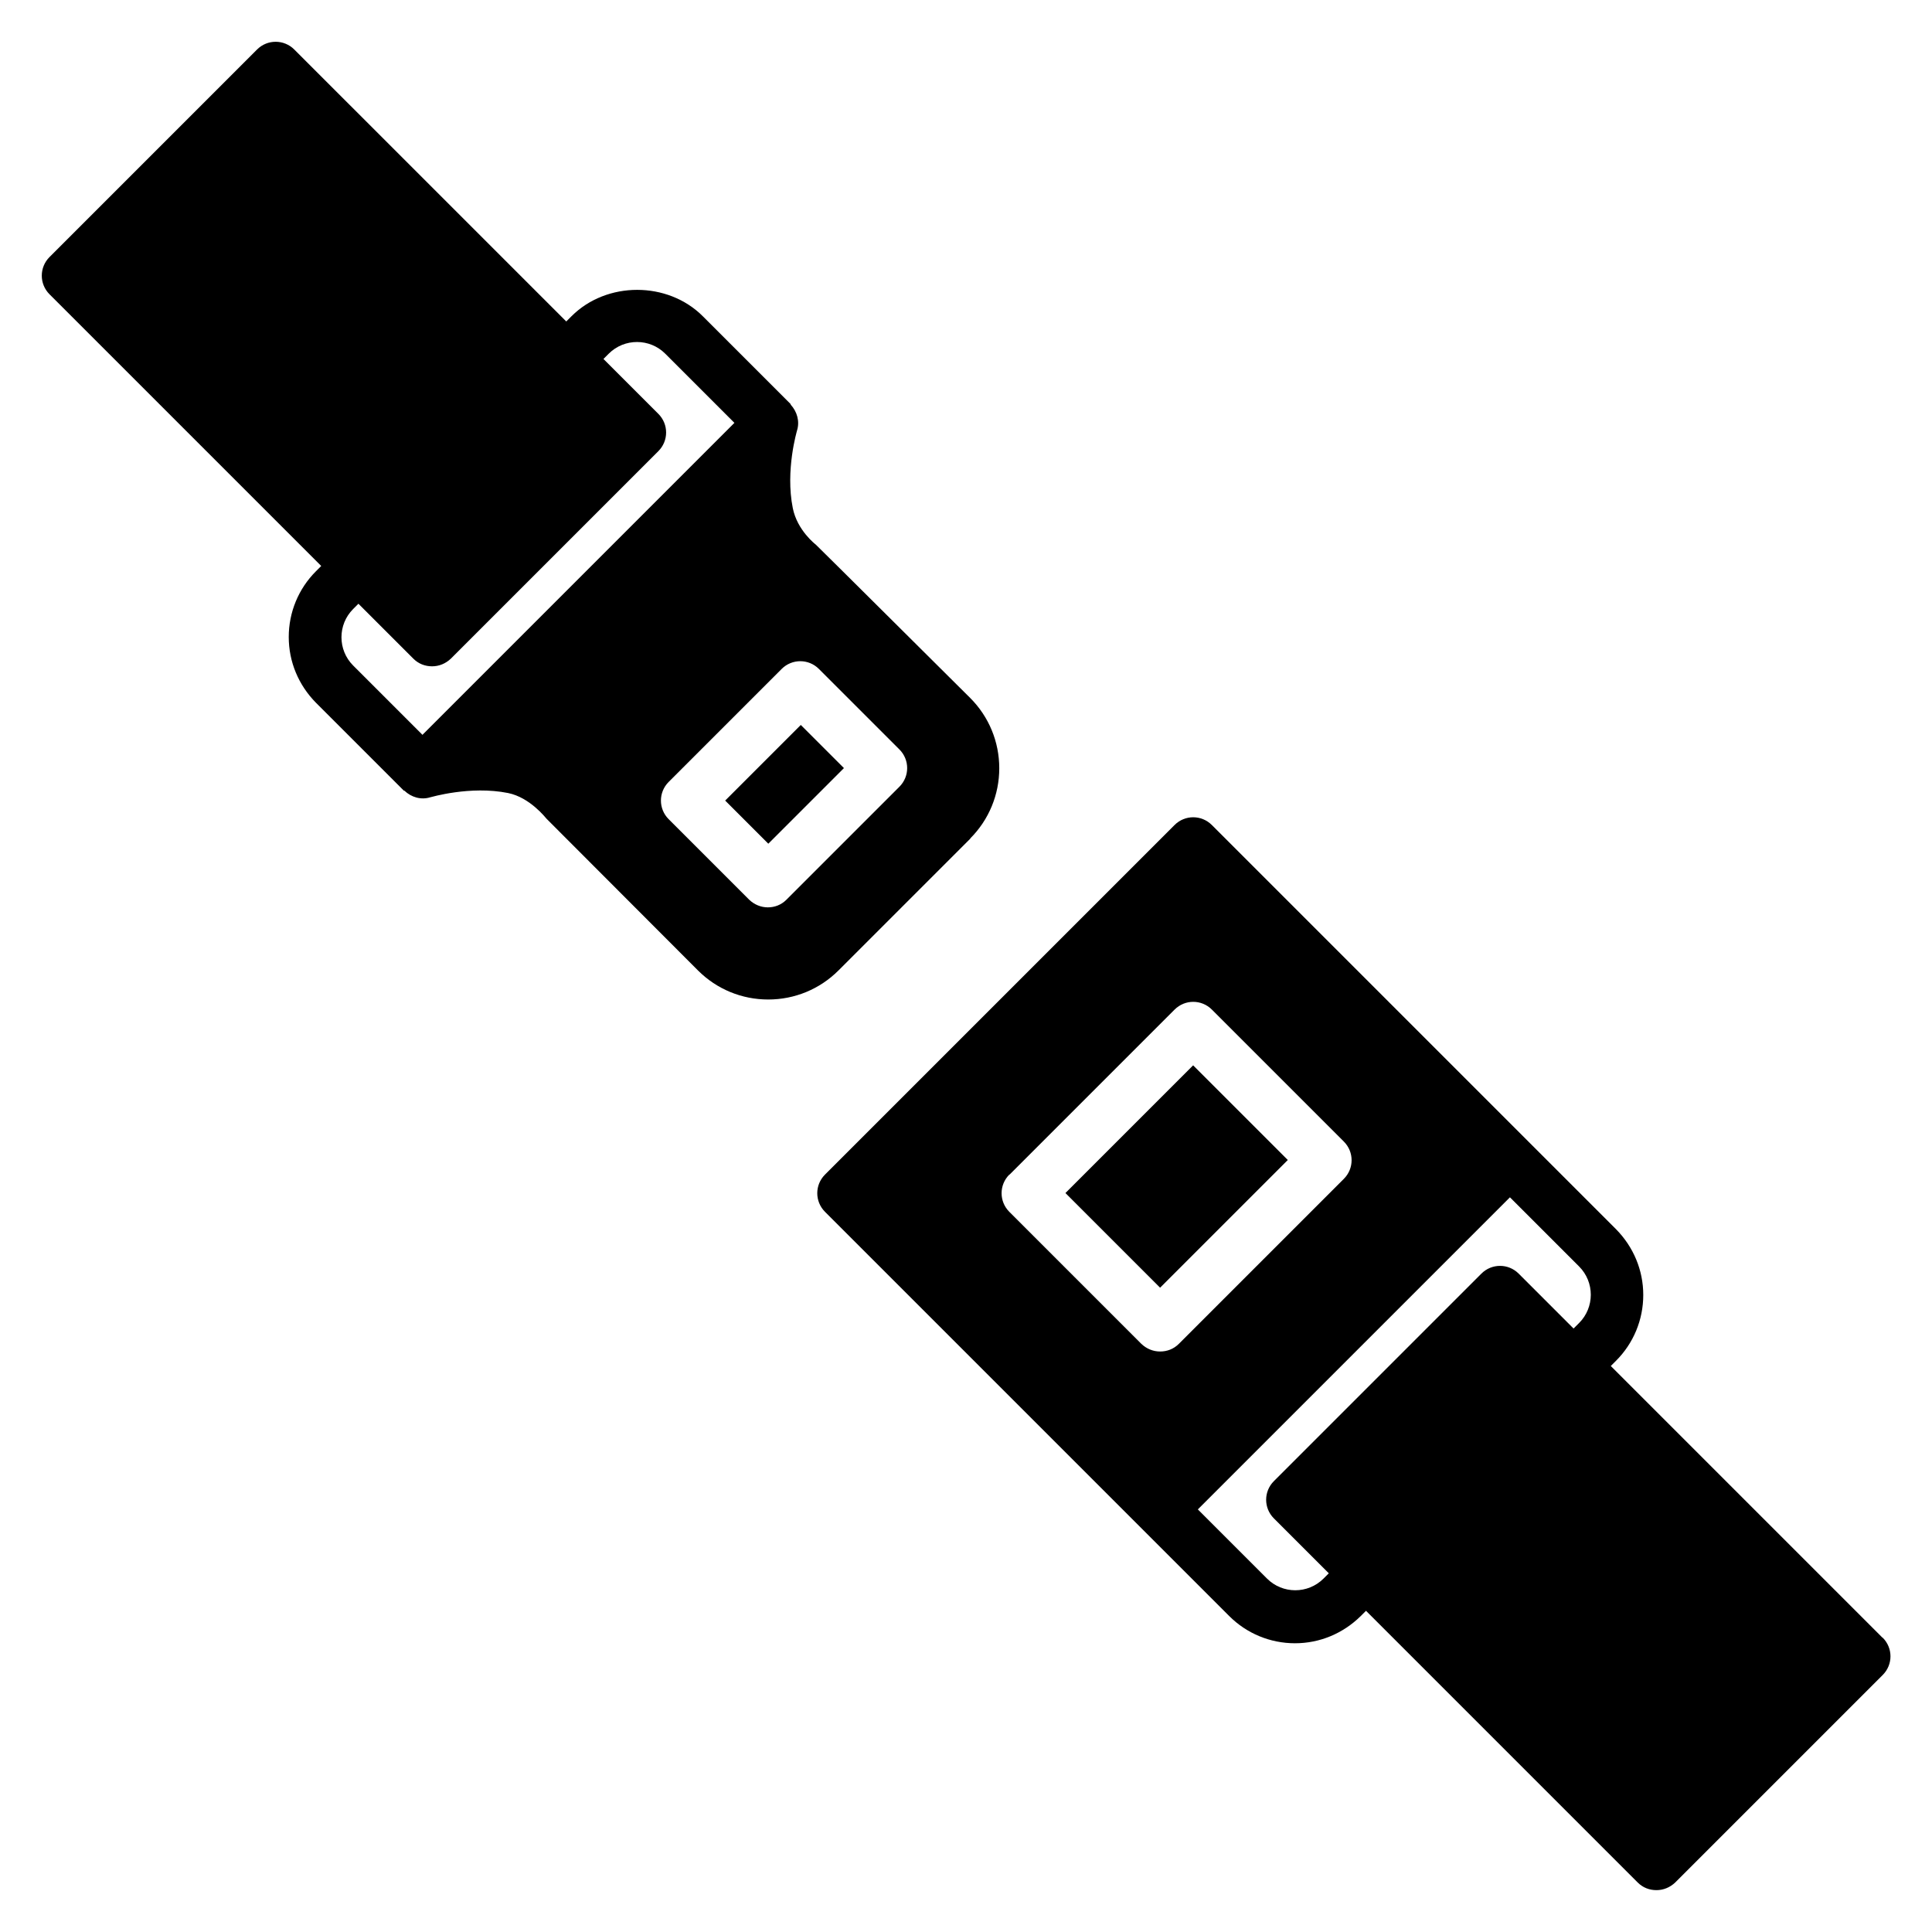 <?xml version="1.0" encoding="UTF-8"?>
<!-- Uploaded to: ICON Repo, www.svgrepo.com, Generator: ICON Repo Mixer Tools -->
<svg fill="#000000" width="800px" height="800px" version="1.1" viewBox="144 144 512 512" xmlns="http://www.w3.org/2000/svg">
 <g>
  <path d="m426.35 460.17 33.844-33.844 25.086 25.086-33.844 33.844z"/>
  <path d="m642.88 578.01-72.004-72.004 1.398-1.398c4.617-4.617 7.207-10.848 7.207-17.422 0-6.578-2.59-12.734-7.207-17.422l-107.13-107.13c-2.731-2.731-7.137-2.731-9.867 0l-92.645 92.645c-2.731 2.731-2.731 7.137 0 9.867l107.13 107.13c4.617 4.617 10.848 7.207 17.422 7.207 6.578 0 12.734-2.59 17.422-7.207l1.398-1.398 72.004 72.004c1.398 1.398 3.148 2.027 4.969 2.027 1.82 0 3.57-0.699 4.969-2.027l55-55c2.731-2.731 2.731-7.137 0-9.867zm-231.33-122.73 43.734-43.734c2.731-2.731 7.137-2.731 9.867 0l34.988 34.988c2.731 2.731 2.731 7.137 0 9.867l-43.734 43.734c-1.398 1.398-3.148 2.027-4.969 2.027-1.82 0-3.57-0.699-4.969-2.027l-34.988-34.988c-2.731-2.731-2.731-7.137 0-9.867zm150.86 39.395-1.398 1.398-14.555-14.555c-2.731-2.731-7.137-2.731-9.867 0l-55 55c-2.731 2.731-2.731 7.137 0 9.867l14.555 14.555-1.398 1.398c-4.129 4.129-10.848 4.129-14.973 0l-18.332-18.332 82.707-82.707 18.332 18.332c4.129 4.129 4.129 10.848 0 14.973z"/>
  <path d="m336.18 356.16 20.039-20.039 11.43 11.43-20.039 20.039z"/>
  <path d="m401.12 366.2c4.969-4.969 7.695-11.617 7.695-18.613s-2.731-13.645-7.695-18.613c0 0-40.656-40.445-40.934-40.656 0 0-4.898-3.707-6.086-9.656-2.027-10.078 1.121-20.504 1.121-20.57 0.77-2.449 0-5.039-1.68-6.856v-0.141l-23.301-23.301c-9.305-9.305-25.469-9.305-34.777 0l-1.398 1.398-72.078-72.074c-2.731-2.731-7.137-2.731-9.867 0l-54.996 55c-2.731 2.731-2.731 7.137 0 9.867l72.004 72.004-1.398 1.398c-4.617 4.617-7.207 10.848-7.207 17.422 0 6.578 2.59 12.734 7.207 17.422l23.301 23.301h0.141c1.82 1.75 4.41 2.519 6.856 1.75 0.141 0 10.566-3.148 20.641-1.121 5.809 1.191 9.938 6.578 10.215 6.856 0 0 40.094 40.164 40.094 40.164 4.969 4.969 11.617 7.695 18.613 7.695 6.996 0 13.645-2.731 18.613-7.695l34.988-34.988zm-145.2-27.5-18.332-18.332c-4.129-4.129-4.129-10.848 0-14.973l1.398-1.398 14.555 14.555c1.398 1.398 3.148 2.027 4.969 2.027 1.82 0 3.57-0.699 4.969-2.027l55-55c2.731-2.731 2.731-7.137 0-9.867l-14.555-14.555 1.398-1.398c4.129-4.129 10.848-4.129 14.973 0l18.332 18.332-82.707 82.707zm91.594 45.762c-1.82 0-3.57-0.699-4.969-2.027l-21.344-21.344c-2.731-2.731-2.731-7.137 0-9.867l29.949-29.949c2.731-2.731 7.137-2.731 9.867 0l21.344 21.344c2.731 2.731 2.731 7.137 0 9.867l-29.949 29.949c-1.398 1.398-3.148 2.027-4.969 2.027z"/>
 </g>
</svg>